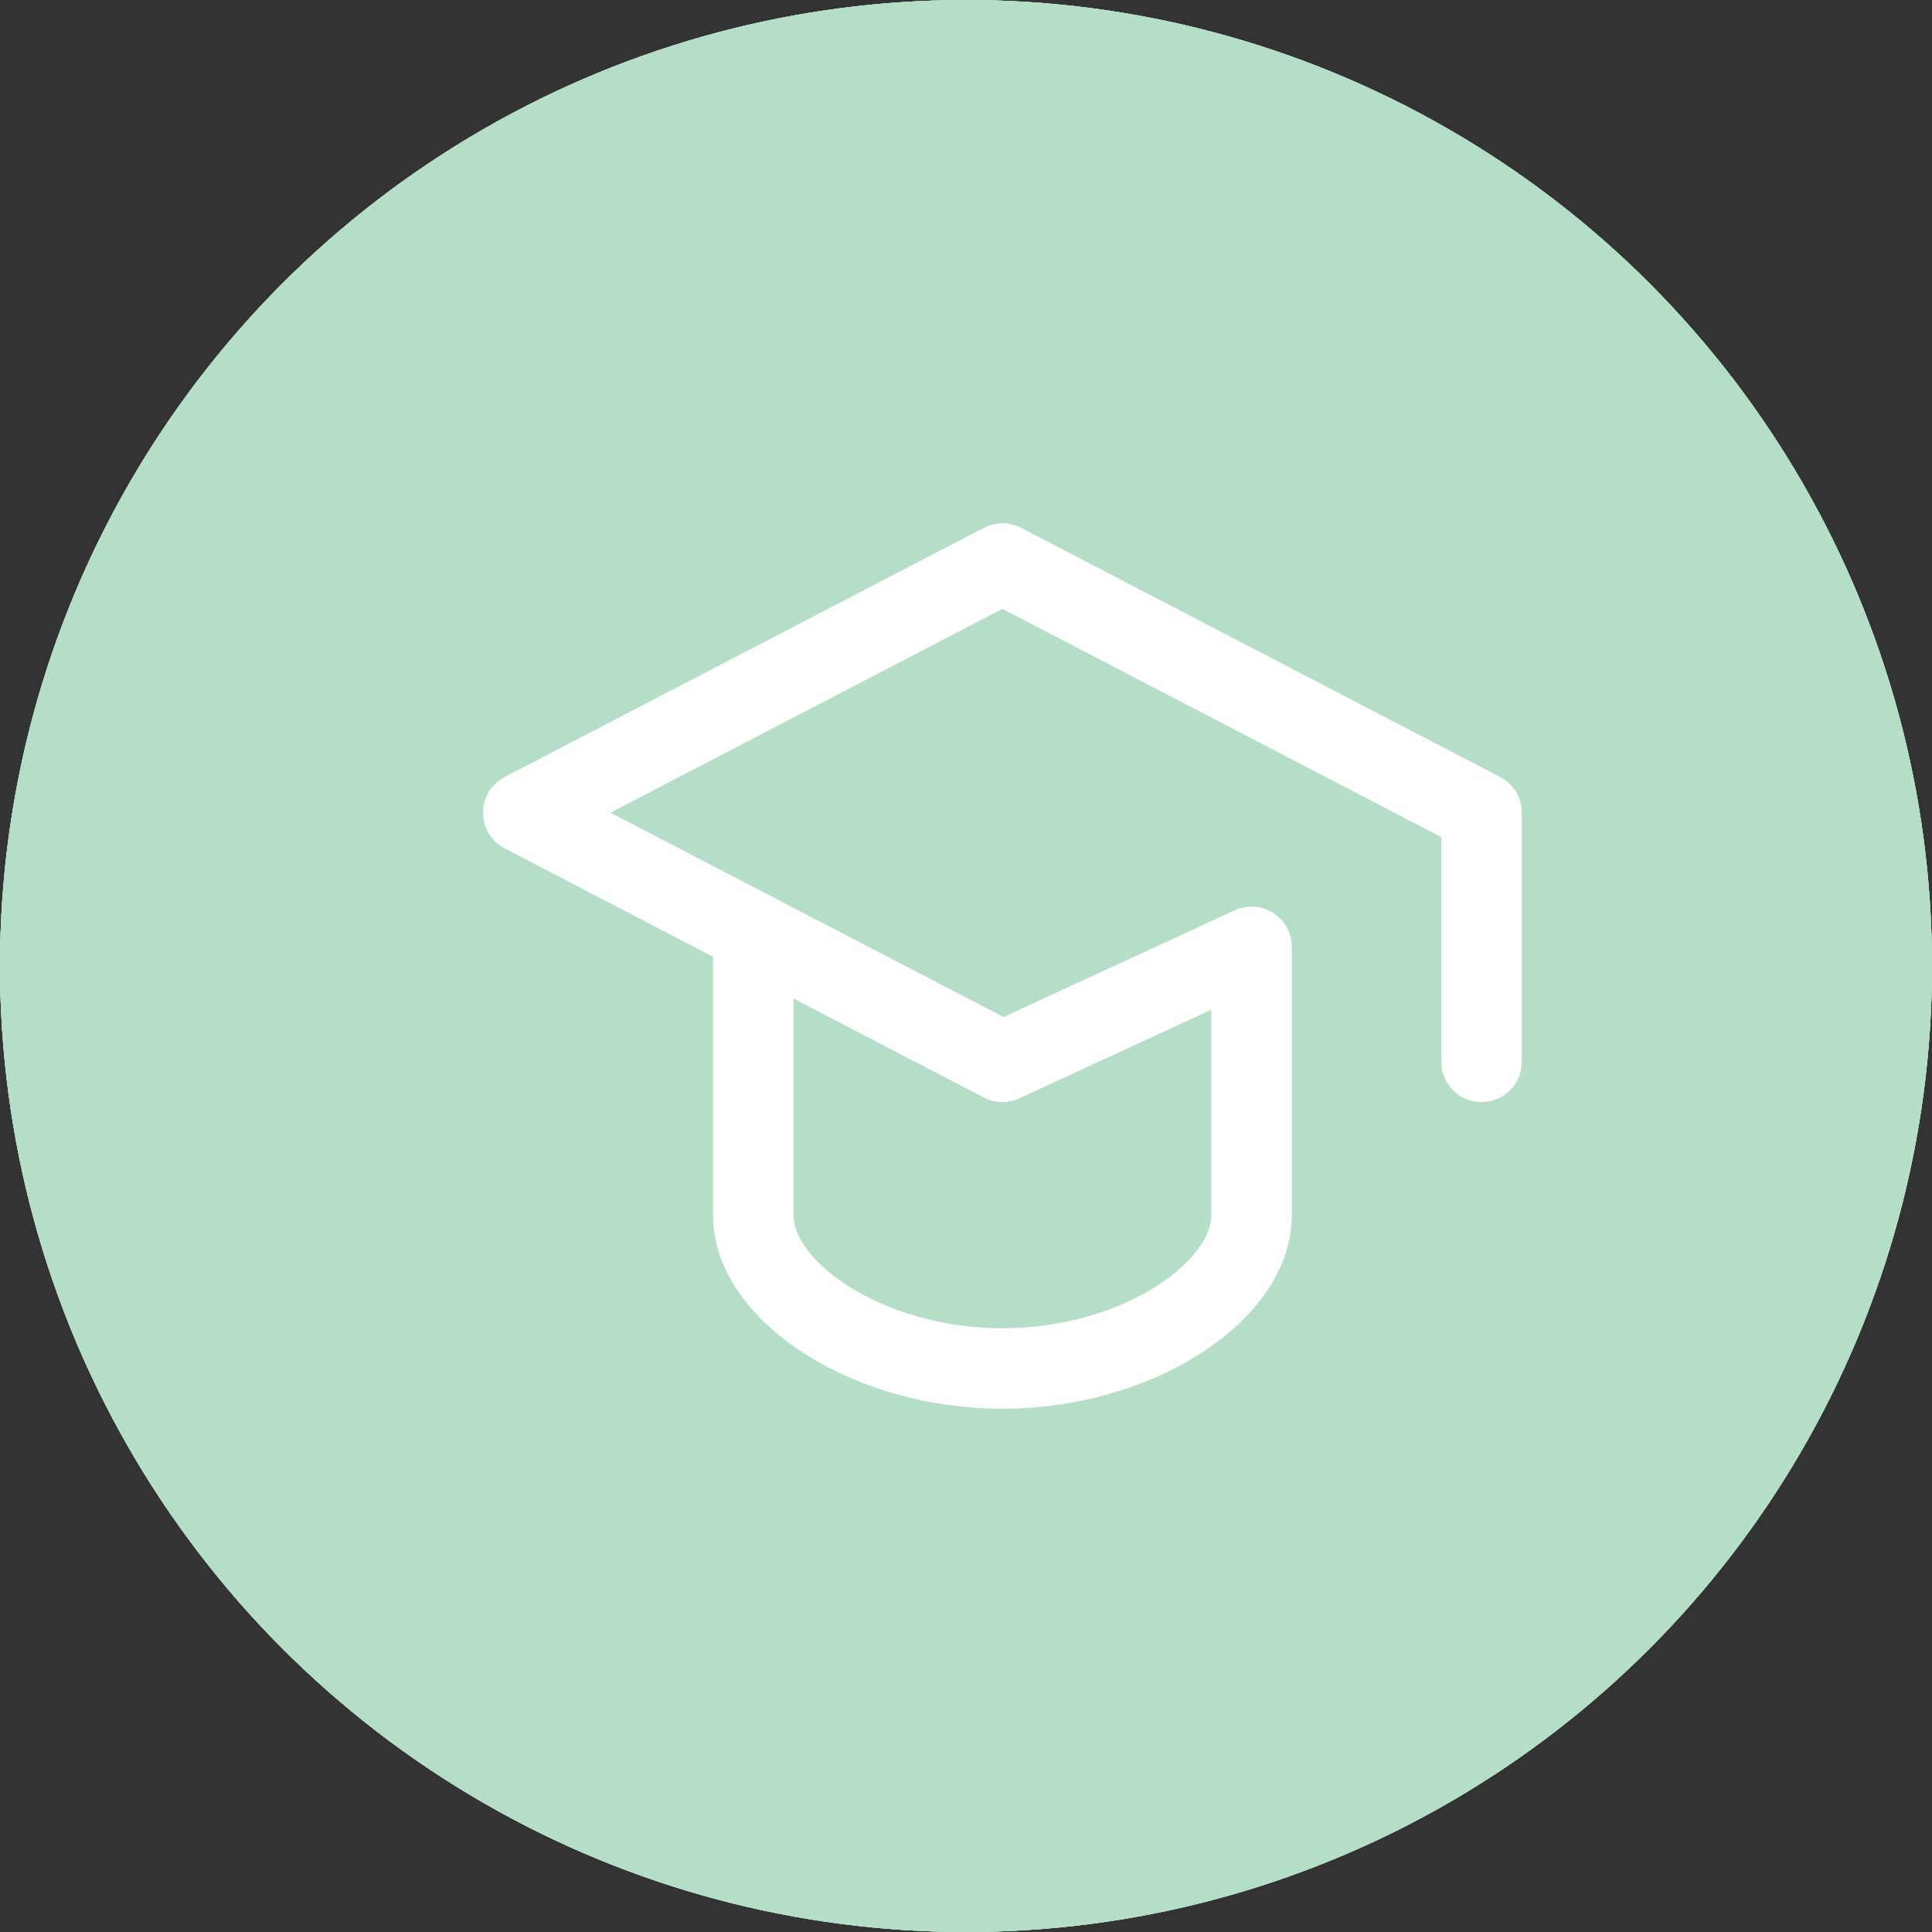 <svg width="48" height="48" viewBox="0 0 48 48" fill="none" xmlns="http://www.w3.org/2000/svg">
<rect x="0" y="0" width="48" height="48" fill="#333333" stroke="none"/>
<circle cx="24" cy="24" r="24" fill="#B5DEC7"/>
<circle cx="24" cy="24" r="24" fill="#B5DEC7"/>
<circle cx="24" cy="24" r="24" fill="#B5DEC7"/>
<circle cx="24" cy="24" r="24" fill="#B5DEC7"/>
<path d="M36.809 26.381V20.191L24.905 14L13 20.191L24.905 26.381L31.095 23.524V30.191C31.095 32.095 28.238 34 24.905 34C21.571 34 18.714 32.095 18.714 30.191V23.524" stroke="white" stroke-width="2" stroke-linecap="round" stroke-linejoin="round"/>
</svg>
